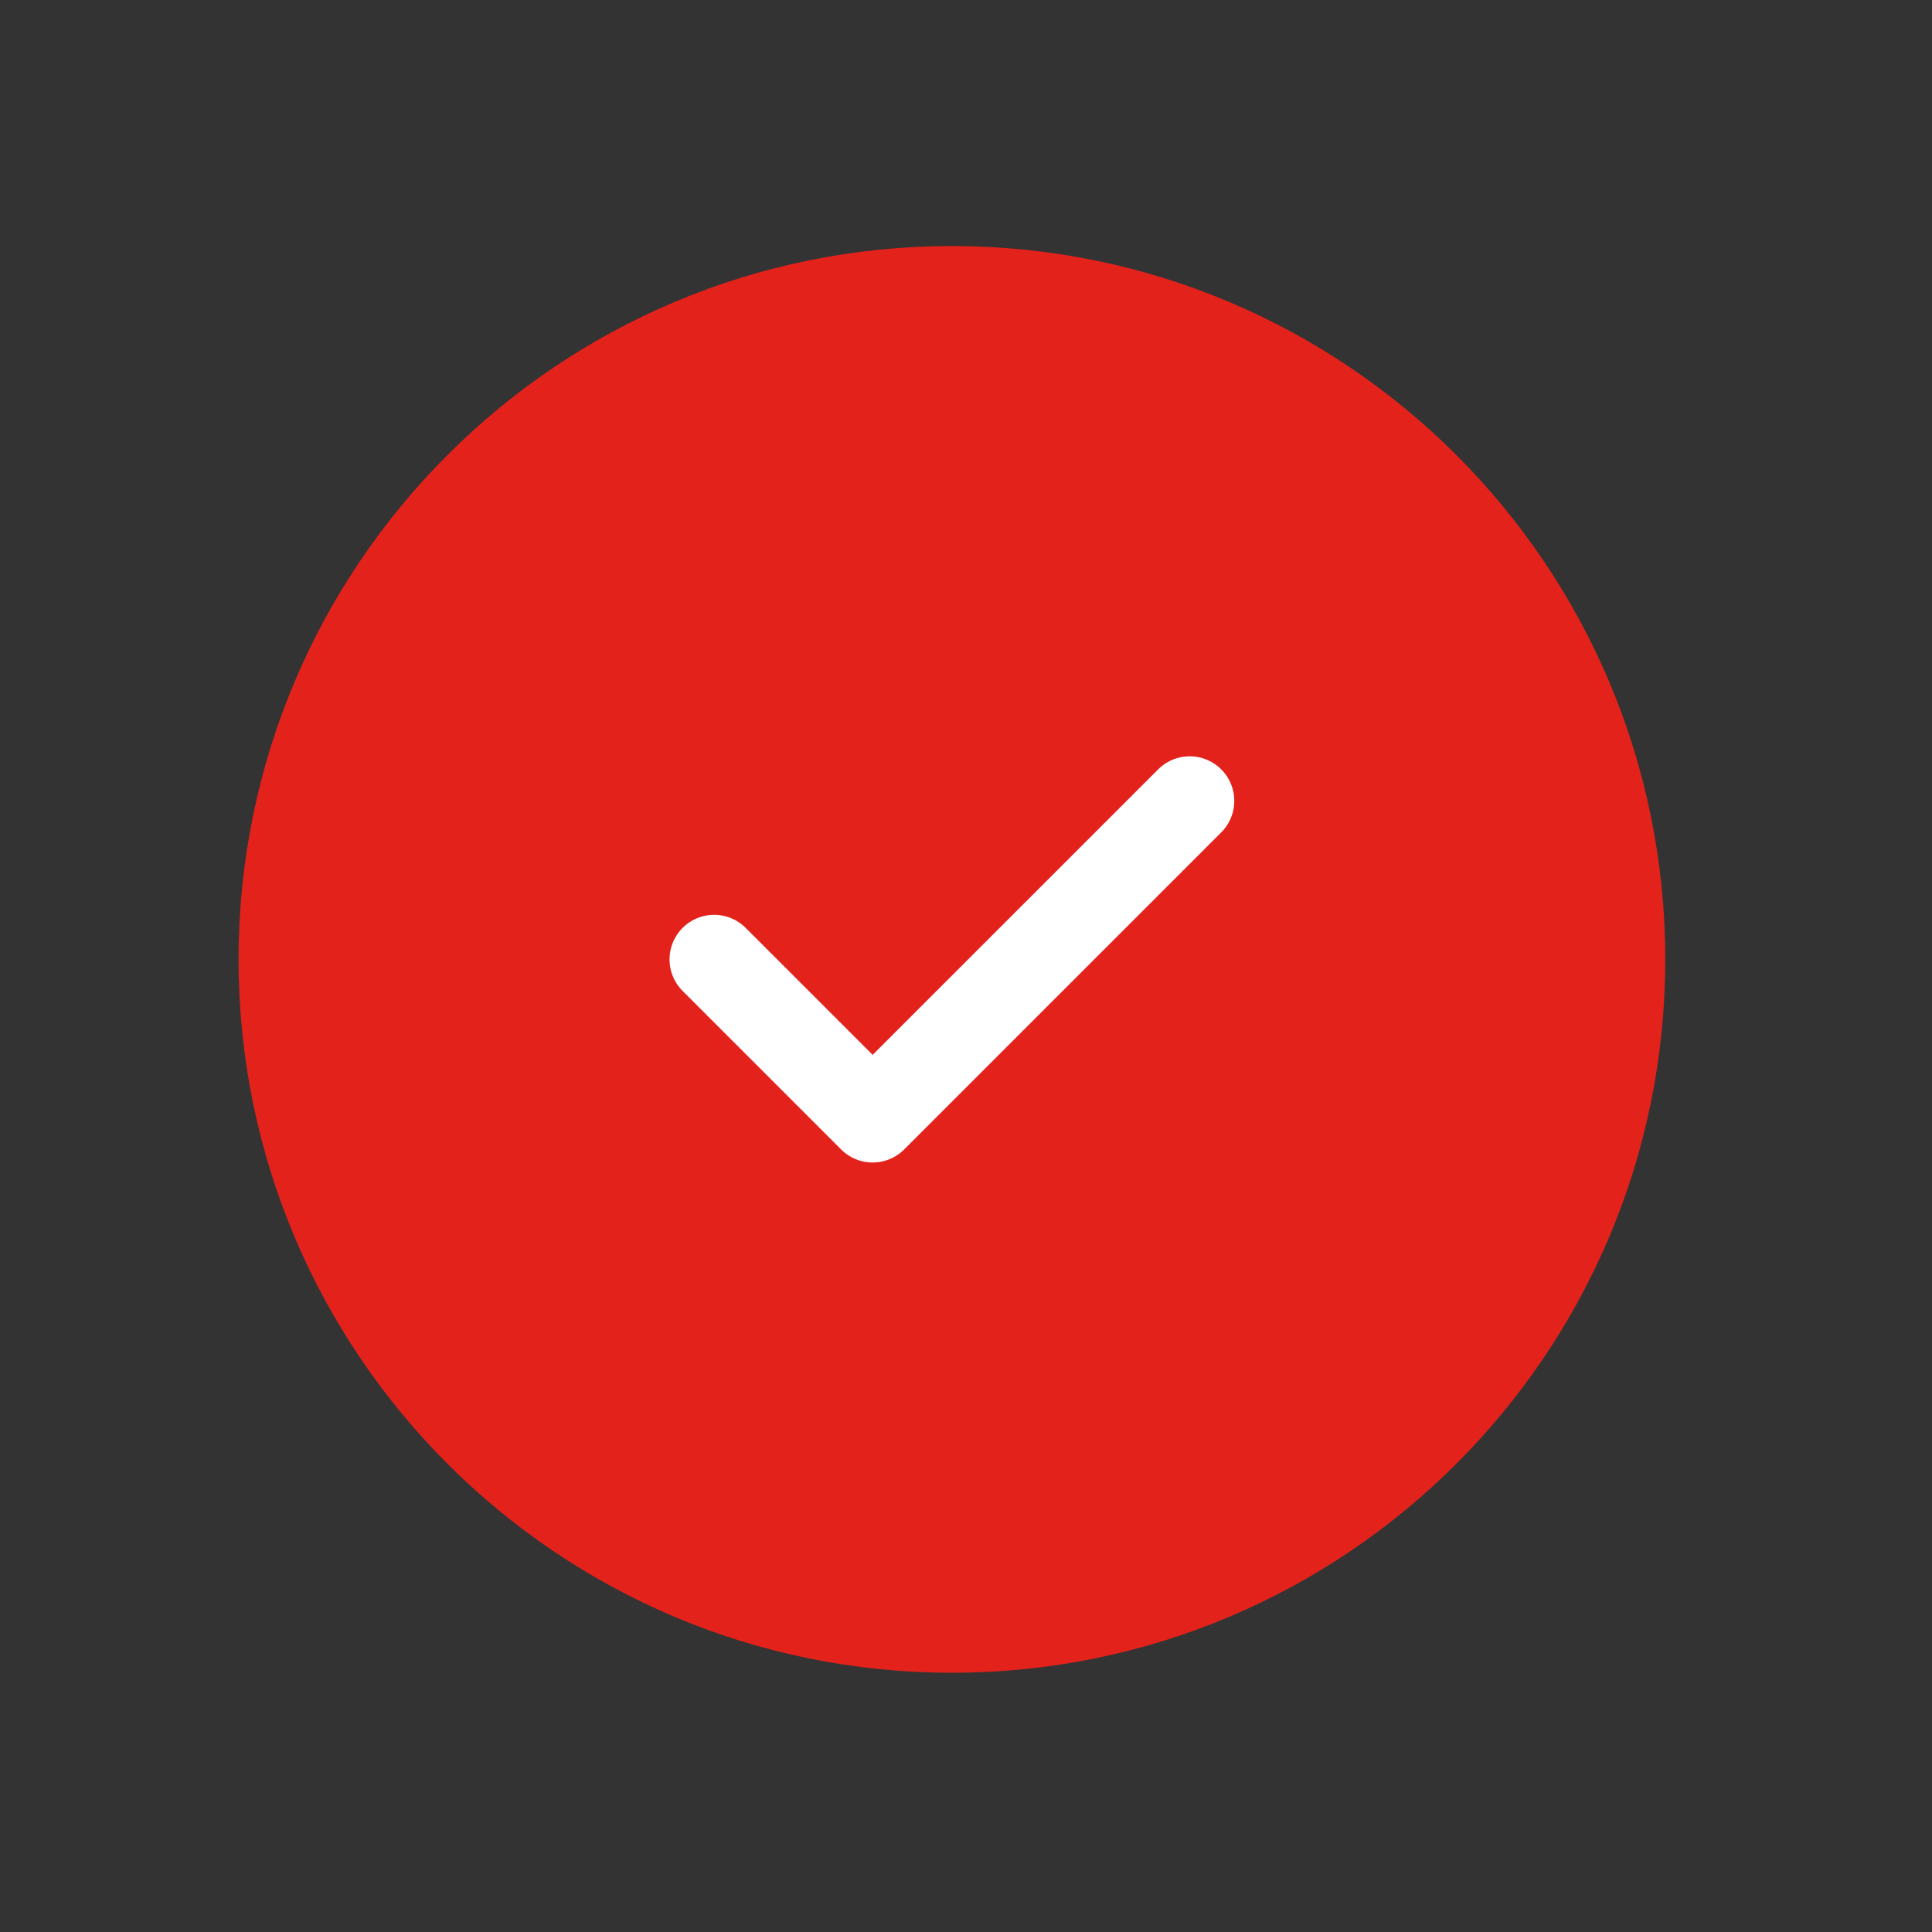 <svg width="65" height="65" viewBox="0 0 65 65" fill="none" xmlns="http://www.w3.org/2000/svg">
<rect x="0" y="0" width="65" height="65" fill="#333333" stroke="none"/>
<path d="M32.026 56.278C45.28 56.278 56.026 45.533 56.026 32.278C56.026 19.023 45.28 8.278 32.026 8.278C18.771 8.278 8.026 19.023 8.026 32.278C8.026 45.533 18.771 56.278 32.026 56.278Z" fill="#E3221B"/>
<path d="M24.026 32.278L29.359 37.611L40.026 26.945" stroke="white" stroke-width="3" stroke-linecap="round" stroke-linejoin="round"/>
</svg>
